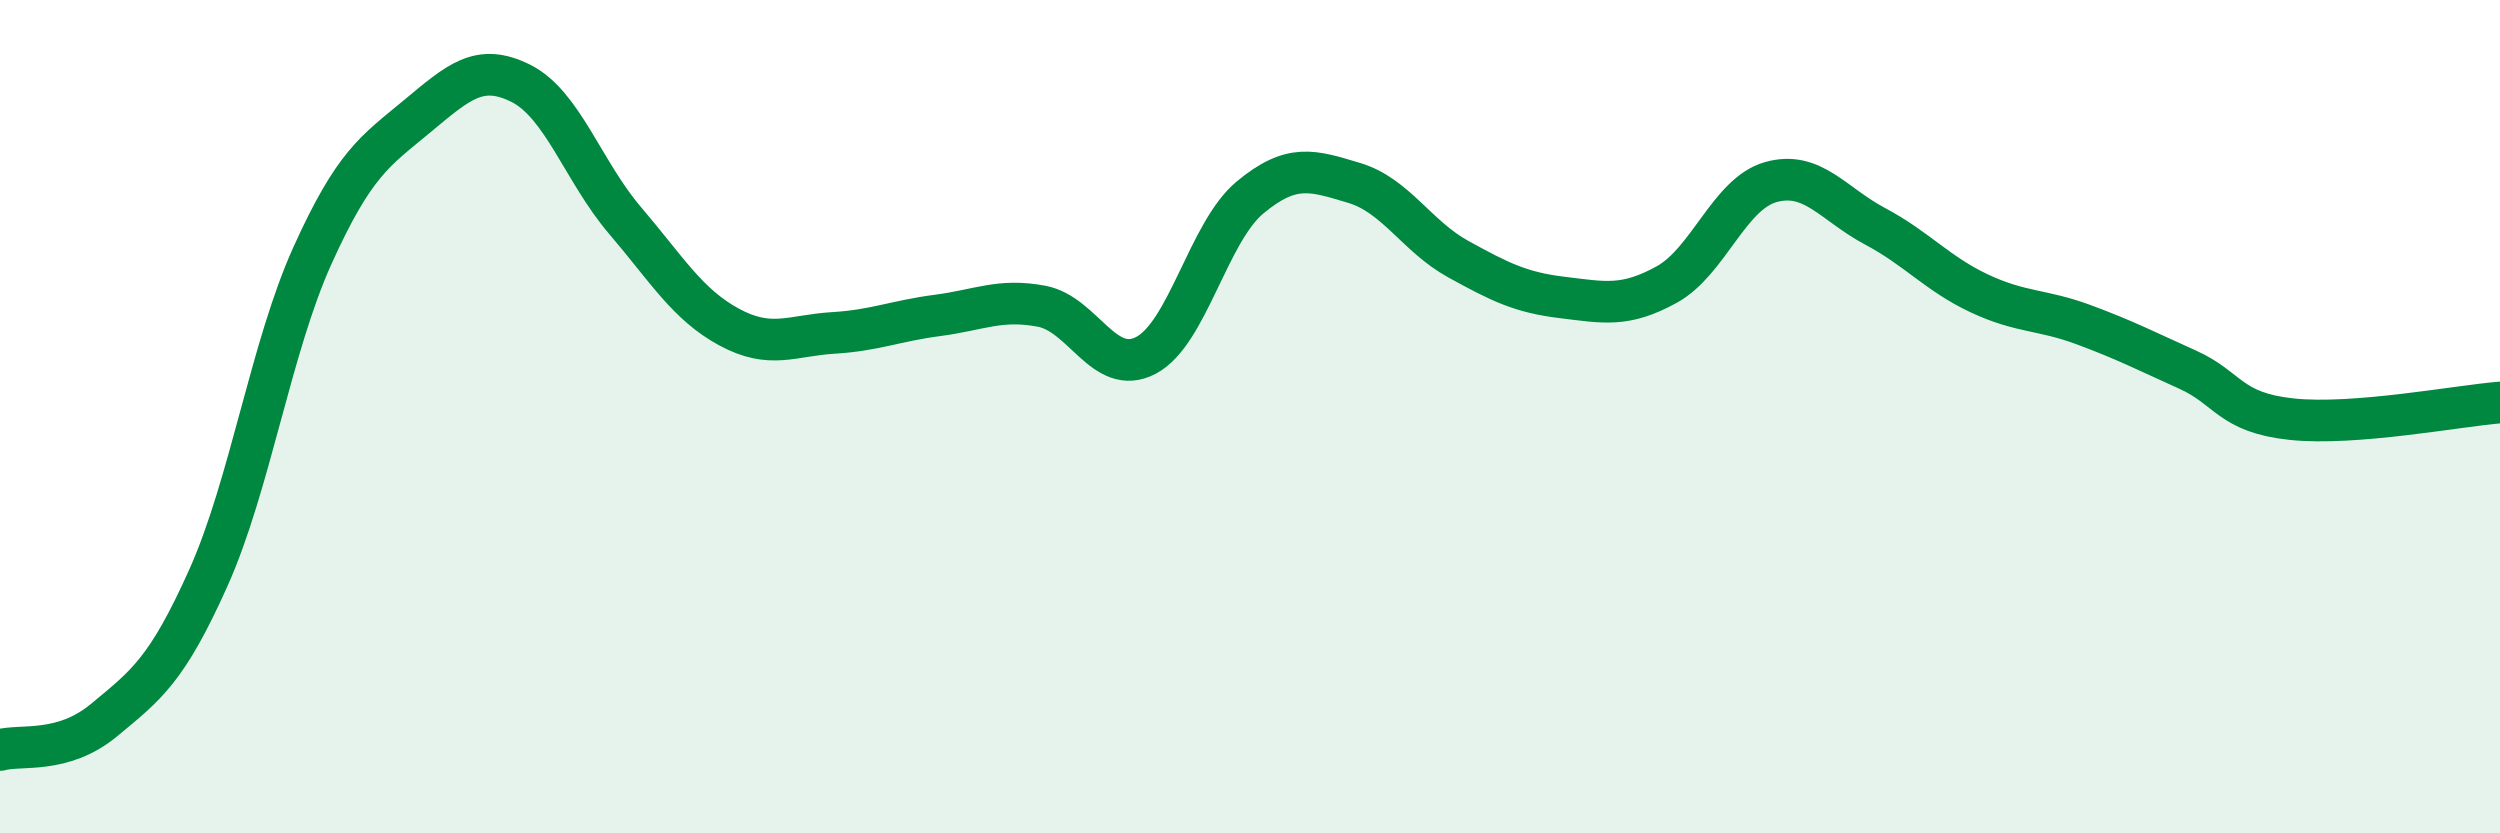
    <svg width="60" height="20" viewBox="0 0 60 20" xmlns="http://www.w3.org/2000/svg">
      <path
        d="M 0,18 C 0.5,17.86 1.5,18.11 2.5,17.28 C 3.5,16.45 4,16.1 5,13.87 C 6,11.64 6.5,8.34 7.5,6.13 C 8.5,3.92 9,3.63 10,2.8 C 11,1.97 11.5,1.5 12.5,2 C 13.5,2.5 14,4.12 15,5.29 C 16,6.46 16.5,7.31 17.5,7.85 C 18.5,8.39 19,8.05 20,7.99 C 21,7.93 21.5,7.7 22.5,7.57 C 23.5,7.44 24,7.16 25,7.35 C 26,7.54 26.5,9.05 27.5,8.53 C 28.5,8.01 29,5.57 30,4.74 C 31,3.91 31.5,4.09 32.5,4.39 C 33.5,4.69 34,5.67 35,6.22 C 36,6.77 36.5,7.02 37.5,7.14 C 38.5,7.26 39,7.38 40,6.83 C 41,6.28 41.5,4.65 42.5,4.37 C 43.5,4.09 44,4.9 45,5.43 C 46,5.96 46.5,6.57 47.5,7.04 C 48.5,7.51 49,7.42 50,7.79 C 51,8.16 51.5,8.42 52.5,8.87 C 53.5,9.32 53.5,9.9 55,10.06 C 56.5,10.22 59,9.74 60,9.66L60 20L0 20Z"
        fill="#008740"
        opacity="0.1"
        stroke-linecap="round"
        stroke-linejoin="round"
      />
      <path
        d="M 0,18 C 0.5,17.86 1.5,18.11 2.5,17.28 C 3.5,16.45 4,16.1 5,13.87 C 6,11.64 6.5,8.34 7.5,6.13 C 8.5,3.92 9,3.63 10,2.8 C 11,1.97 11.5,1.5 12.5,2 C 13.5,2.5 14,4.12 15,5.29 C 16,6.46 16.5,7.31 17.5,7.85 C 18.5,8.39 19,8.05 20,7.99 C 21,7.93 21.5,7.7 22.5,7.57 C 23.5,7.44 24,7.16 25,7.35 C 26,7.54 26.5,9.05 27.5,8.53 C 28.5,8.01 29,5.57 30,4.74 C 31,3.91 31.5,4.09 32.5,4.39 C 33.5,4.69 34,5.67 35,6.22 C 36,6.77 36.5,7.02 37.5,7.14 C 38.5,7.26 39,7.38 40,6.83 C 41,6.28 41.5,4.65 42.5,4.37 C 43.5,4.09 44,4.9 45,5.43 C 46,5.96 46.5,6.57 47.5,7.04 C 48.5,7.51 49,7.42 50,7.79 C 51,8.16 51.5,8.42 52.5,8.87 C 53.5,9.32 53.5,9.9 55,10.06 C 56.5,10.22 59,9.74 60,9.66"
        stroke="#008740"
        stroke-width="1"
        fill="none"
        stroke-linecap="round"
        stroke-linejoin="round"
      />
    </svg>
  